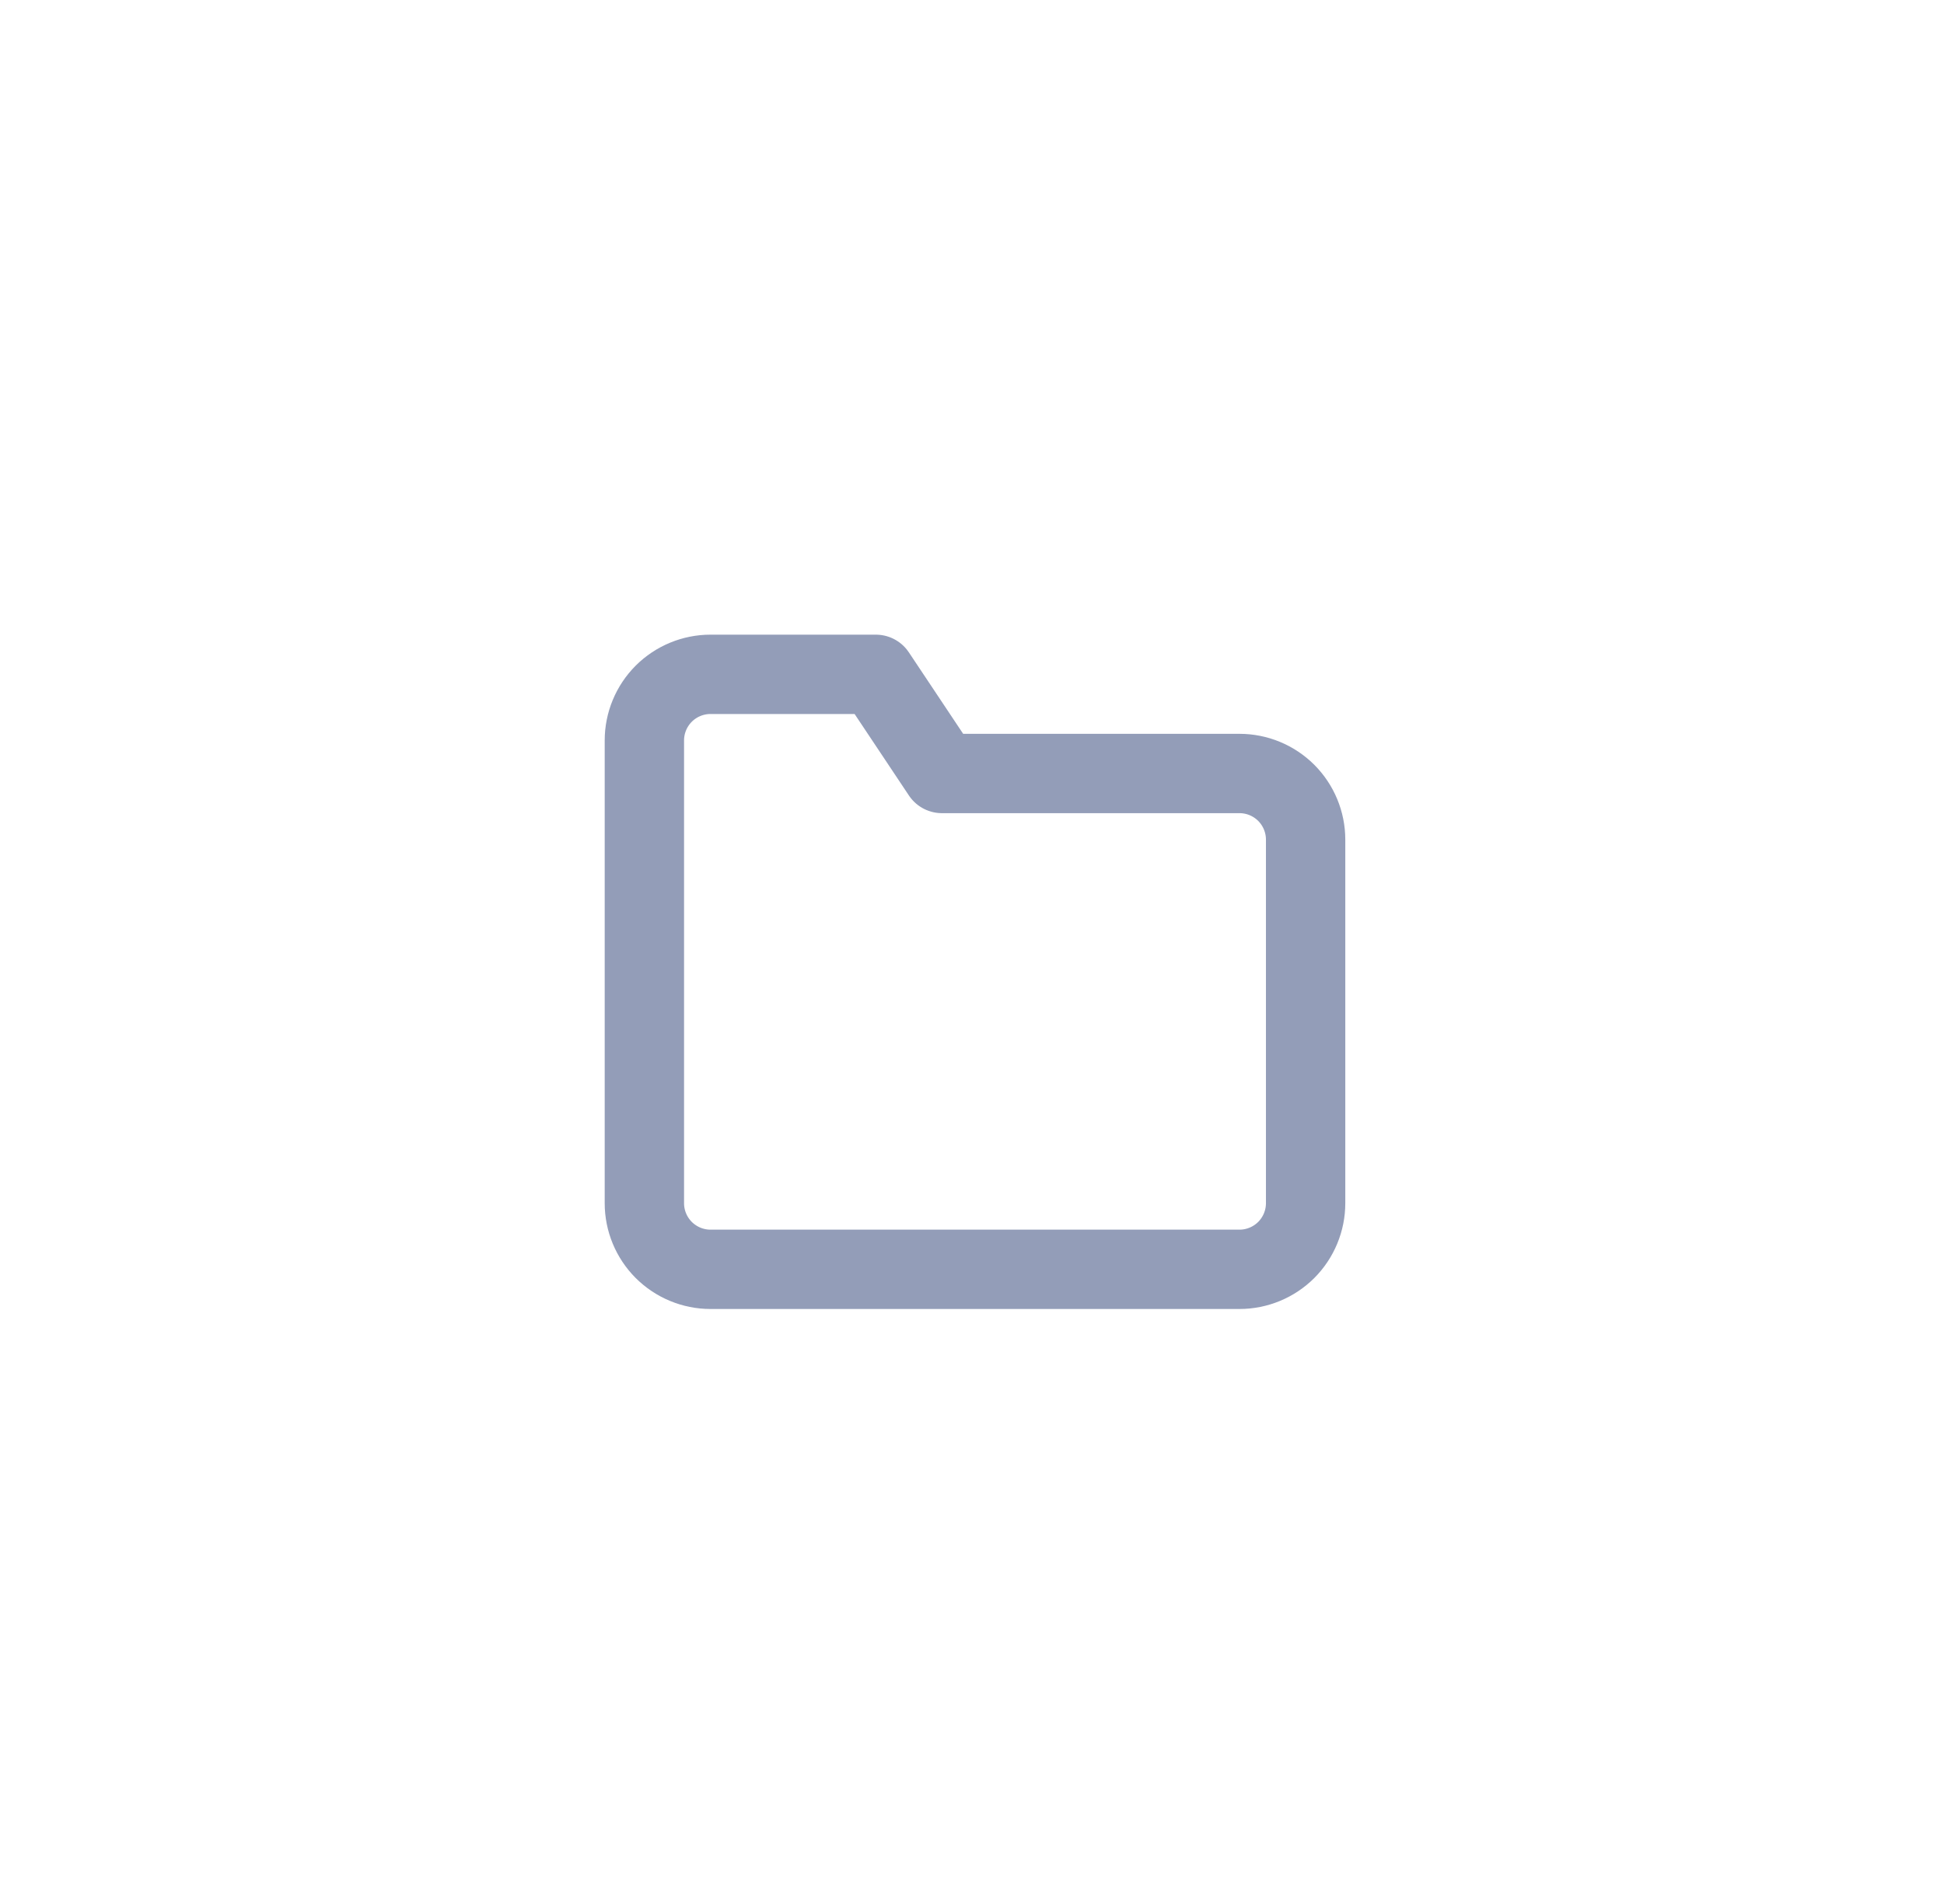 <?xml version="1.0" encoding="UTF-8"?> <svg xmlns="http://www.w3.org/2000/svg" width="49" height="48" viewBox="0 0 49 48" fill="none"><path d="M32.909 30.333C32.909 30.775 32.733 31.199 32.421 31.512C32.108 31.824 31.684 32 31.242 32H17.909C17.467 32 17.043 31.824 16.73 31.512C16.418 31.199 16.242 30.775 16.242 30.333V18.667C16.242 18.225 16.418 17.801 16.73 17.488C17.043 17.176 17.467 17 17.909 17H22.076L23.742 19.5H31.242C31.684 19.5 32.108 19.676 32.421 19.988C32.733 20.301 32.909 20.725 32.909 21.167V30.333Z" stroke="#939DB8" stroke-width="2" stroke-linecap="round" stroke-linejoin="round"></path></svg> 